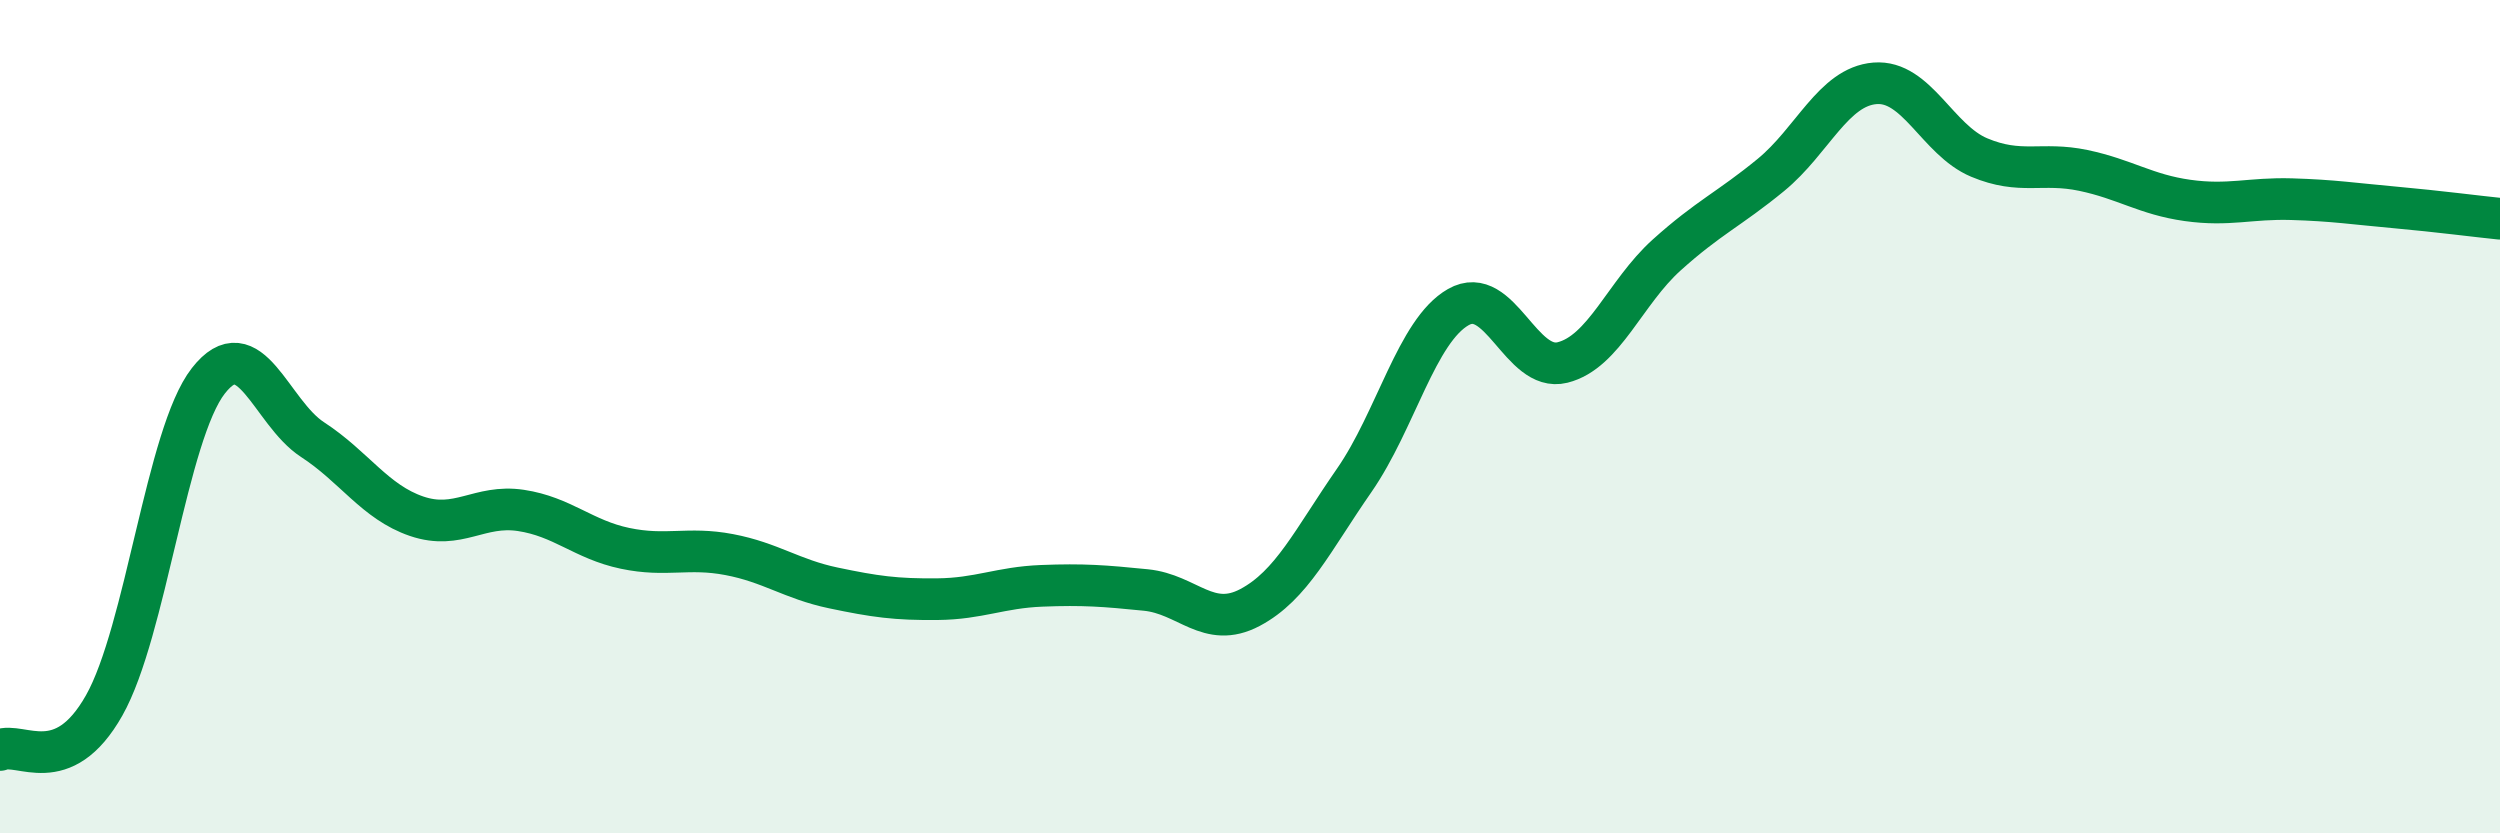 
    <svg width="60" height="20" viewBox="0 0 60 20" xmlns="http://www.w3.org/2000/svg">
      <path
        d="M 0,18 C 0.5,17.79 1.5,18.7 2.5,16.93 C 3.5,15.16 4,10.42 5,9.14 C 6,7.86 6.5,9.9 7.5,10.55 C 8.5,11.2 9,12.05 10,12.39 C 11,12.73 11.5,12.1 12.5,12.25 C 13.5,12.4 14,12.95 15,13.16 C 16,13.37 16.5,13.12 17.5,13.31 C 18.5,13.5 19,13.9 20,14.11 C 21,14.32 21.5,14.39 22.5,14.38 C 23.5,14.37 24,14.1 25,14.06 C 26,14.02 26.5,14.06 27.5,14.16 C 28.5,14.26 29,15.11 30,14.58 C 31,14.05 31.5,12.97 32.5,11.53 C 33.5,10.09 34,7.94 35,7.37 C 36,6.8 36.5,8.95 37.5,8.7 C 38.5,8.45 39,7.02 40,6.12 C 41,5.22 41.5,5.02 42.5,4.2 C 43.5,3.38 44,2.08 45,2 C 46,1.92 46.5,3.36 47.5,3.78 C 48.5,4.2 49,3.88 50,4.09 C 51,4.3 51.5,4.67 52.5,4.81 C 53.5,4.95 54,4.75 55,4.78 C 56,4.81 56.5,4.89 57.5,4.98 C 58.5,5.07 59.5,5.2 60,5.25L60 20L0 20Z"
        fill="#008740"
        opacity="0.1"
        stroke-linecap="round"
        stroke-linejoin="round"
      />
      <path
        d="M 0,18 C 0.5,17.79 1.5,18.7 2.5,16.93 C 3.5,15.16 4,10.42 5,9.14 C 6,7.86 6.5,9.9 7.5,10.55 C 8.5,11.2 9,12.05 10,12.39 C 11,12.73 11.5,12.1 12.5,12.25 C 13.5,12.4 14,12.95 15,13.16 C 16,13.37 16.5,13.12 17.5,13.31 C 18.5,13.5 19,13.9 20,14.11 C 21,14.32 21.5,14.39 22.5,14.38 C 23.5,14.37 24,14.1 25,14.06 C 26,14.02 26.5,14.06 27.5,14.16 C 28.5,14.26 29,15.11 30,14.58 C 31,14.05 31.5,12.97 32.5,11.53 C 33.5,10.09 34,7.94 35,7.37 C 36,6.8 36.5,8.95 37.5,8.7 C 38.5,8.45 39,7.02 40,6.12 C 41,5.22 41.5,5.02 42.5,4.2 C 43.5,3.38 44,2.08 45,2 C 46,1.92 46.5,3.36 47.5,3.78 C 48.5,4.2 49,3.88 50,4.09 C 51,4.3 51.5,4.67 52.5,4.81 C 53.5,4.95 54,4.75 55,4.78 C 56,4.81 56.5,4.89 57.5,4.98 C 58.5,5.07 59.5,5.2 60,5.25"
        stroke="#008740"
        stroke-width="1"
        fill="none"
        stroke-linecap="round"
        stroke-linejoin="round"
      />
    </svg>
  